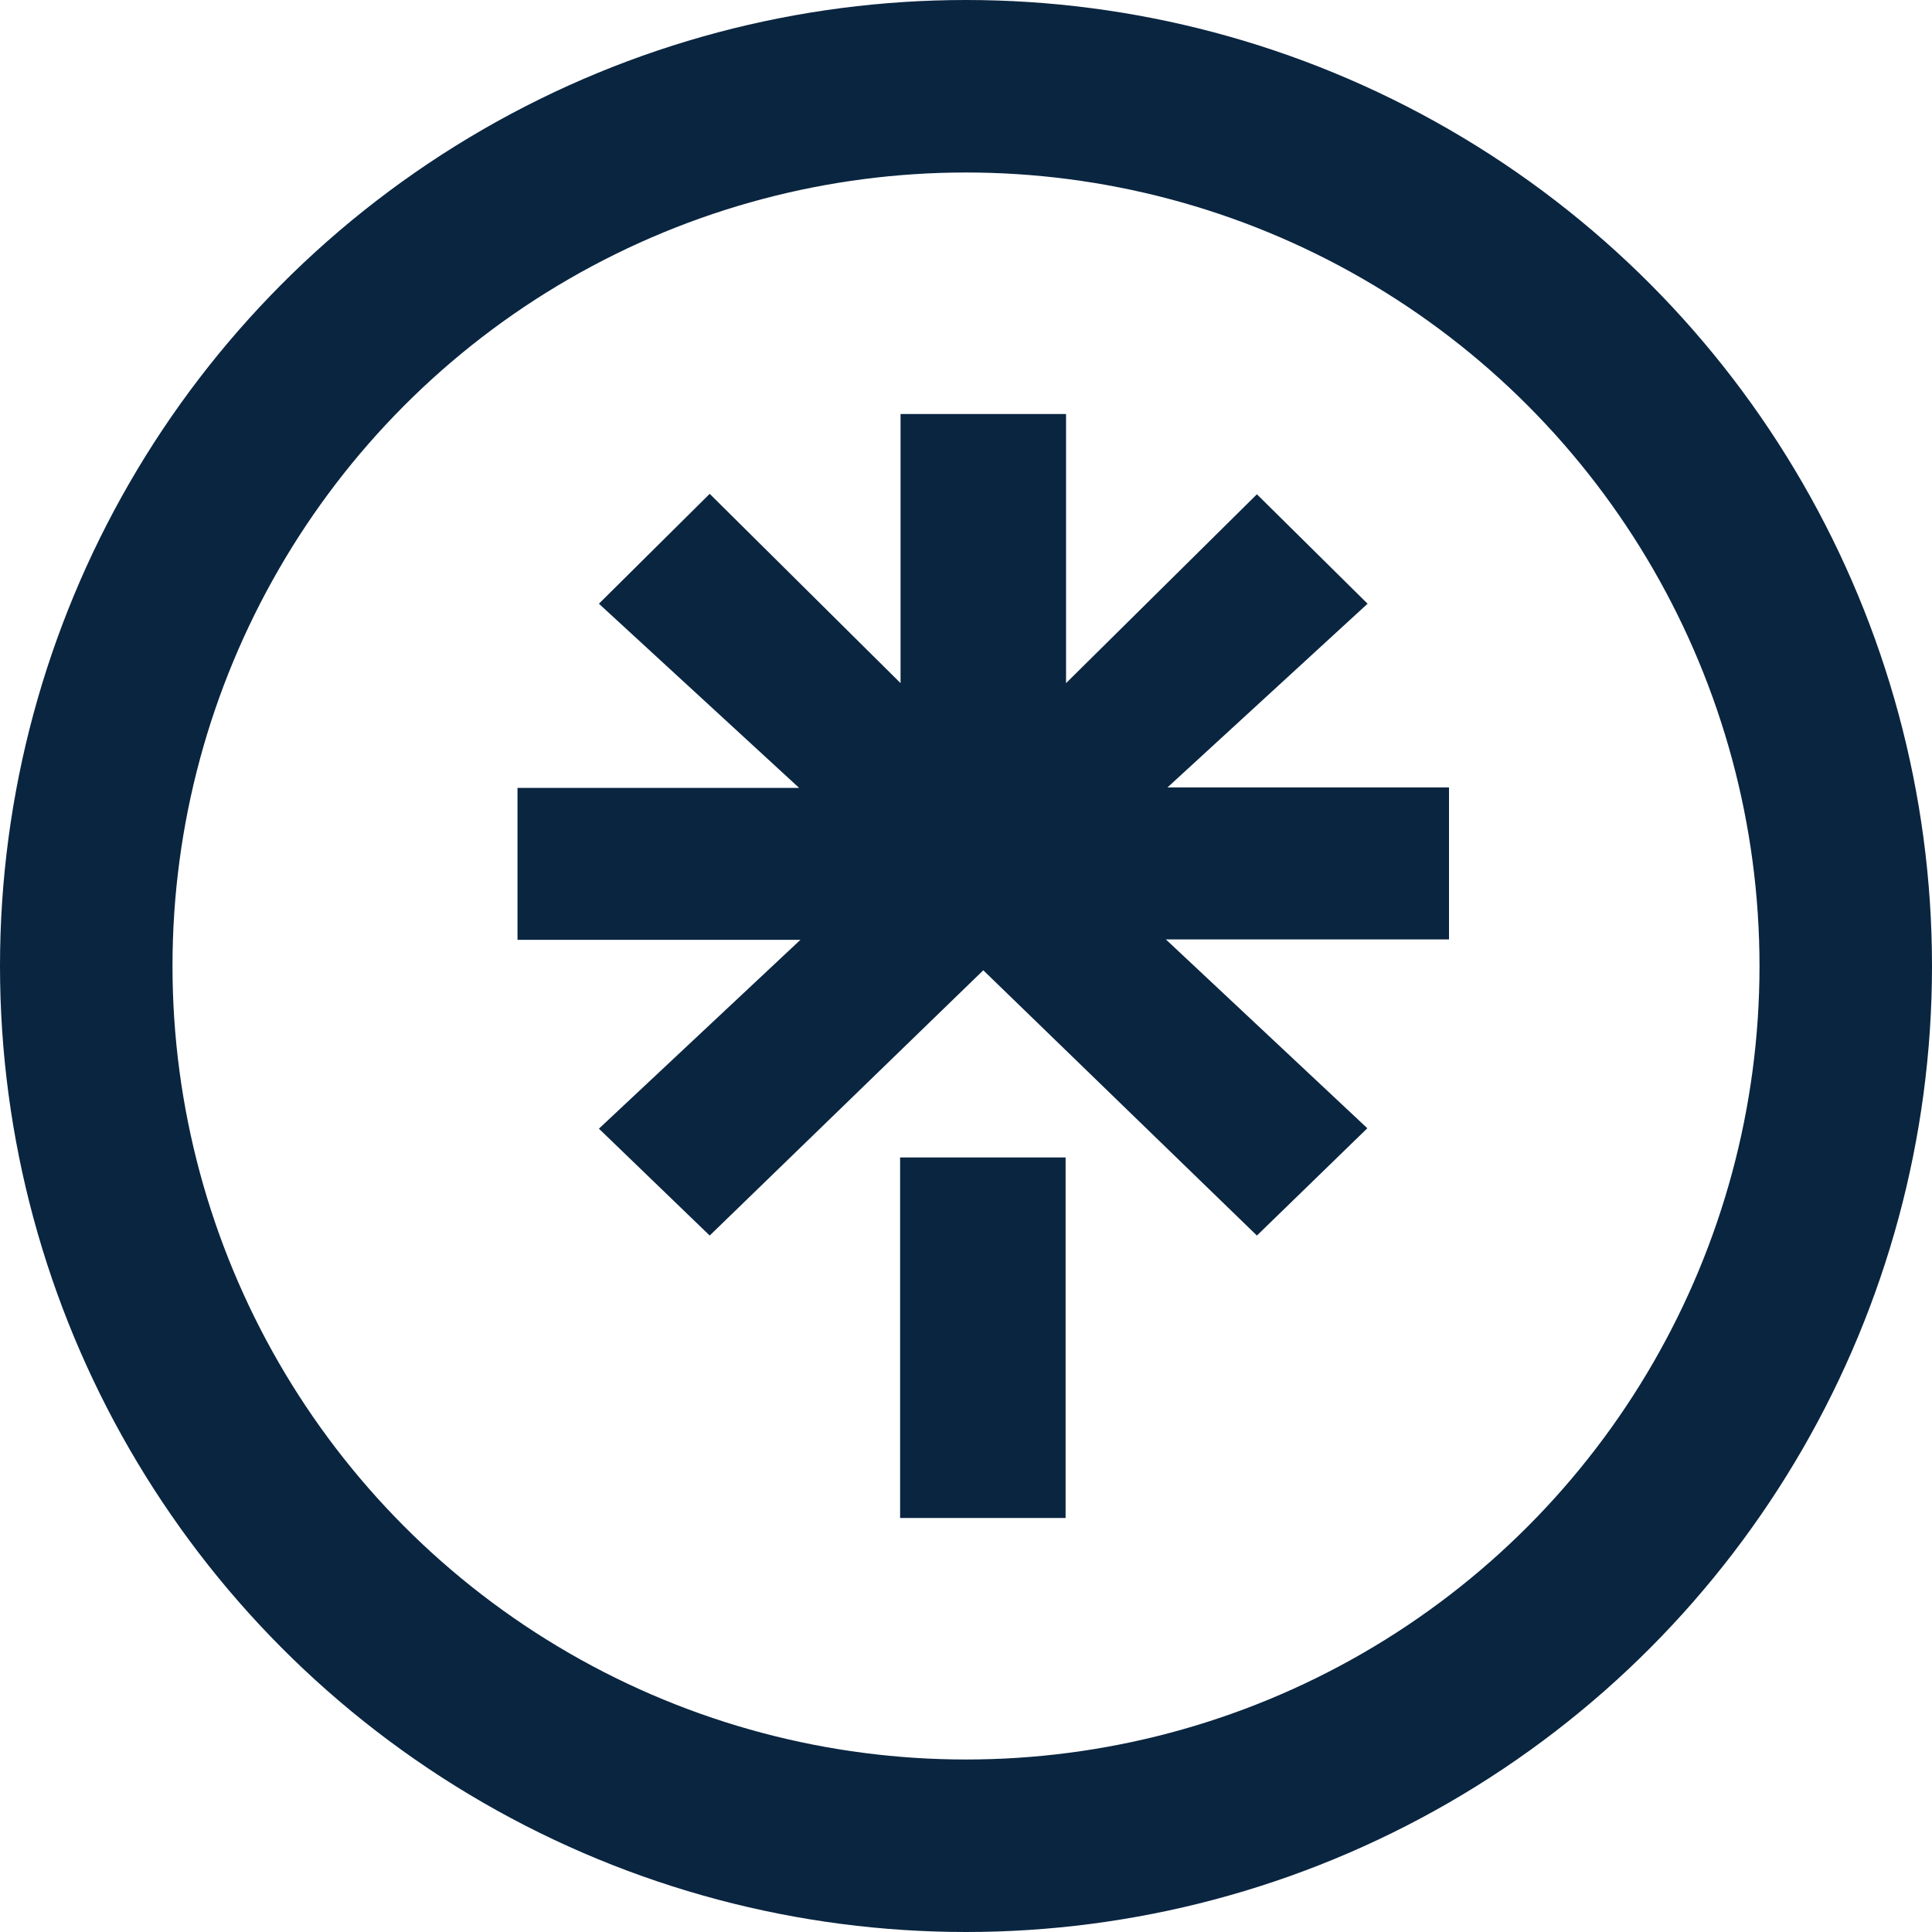 <svg width="56" height="56" viewBox="0 0 56 56" fill="none" xmlns="http://www.w3.org/2000/svg">
<g id="Group 171">
<circle id="Ellipse 9" cx="28" cy="28" r="25.5" stroke="#0A2540" stroke-width="5"/>
<path id="Vector" d="M26.09 33.549H30.887V44H26.09V33.549ZM15 22.837H23.163L17.36 17.499L20.571 14.314L26.103 19.801V12H30.9V19.801L36.432 14.327L39.64 17.499L33.84 22.824H42V27.229H33.793L39.633 32.703L36.432 35.813L28.501 28.124L20.571 35.813L17.36 32.715L23.201 27.241H15V22.837Z" fill="#0A2540"/>
</g>
</svg>
